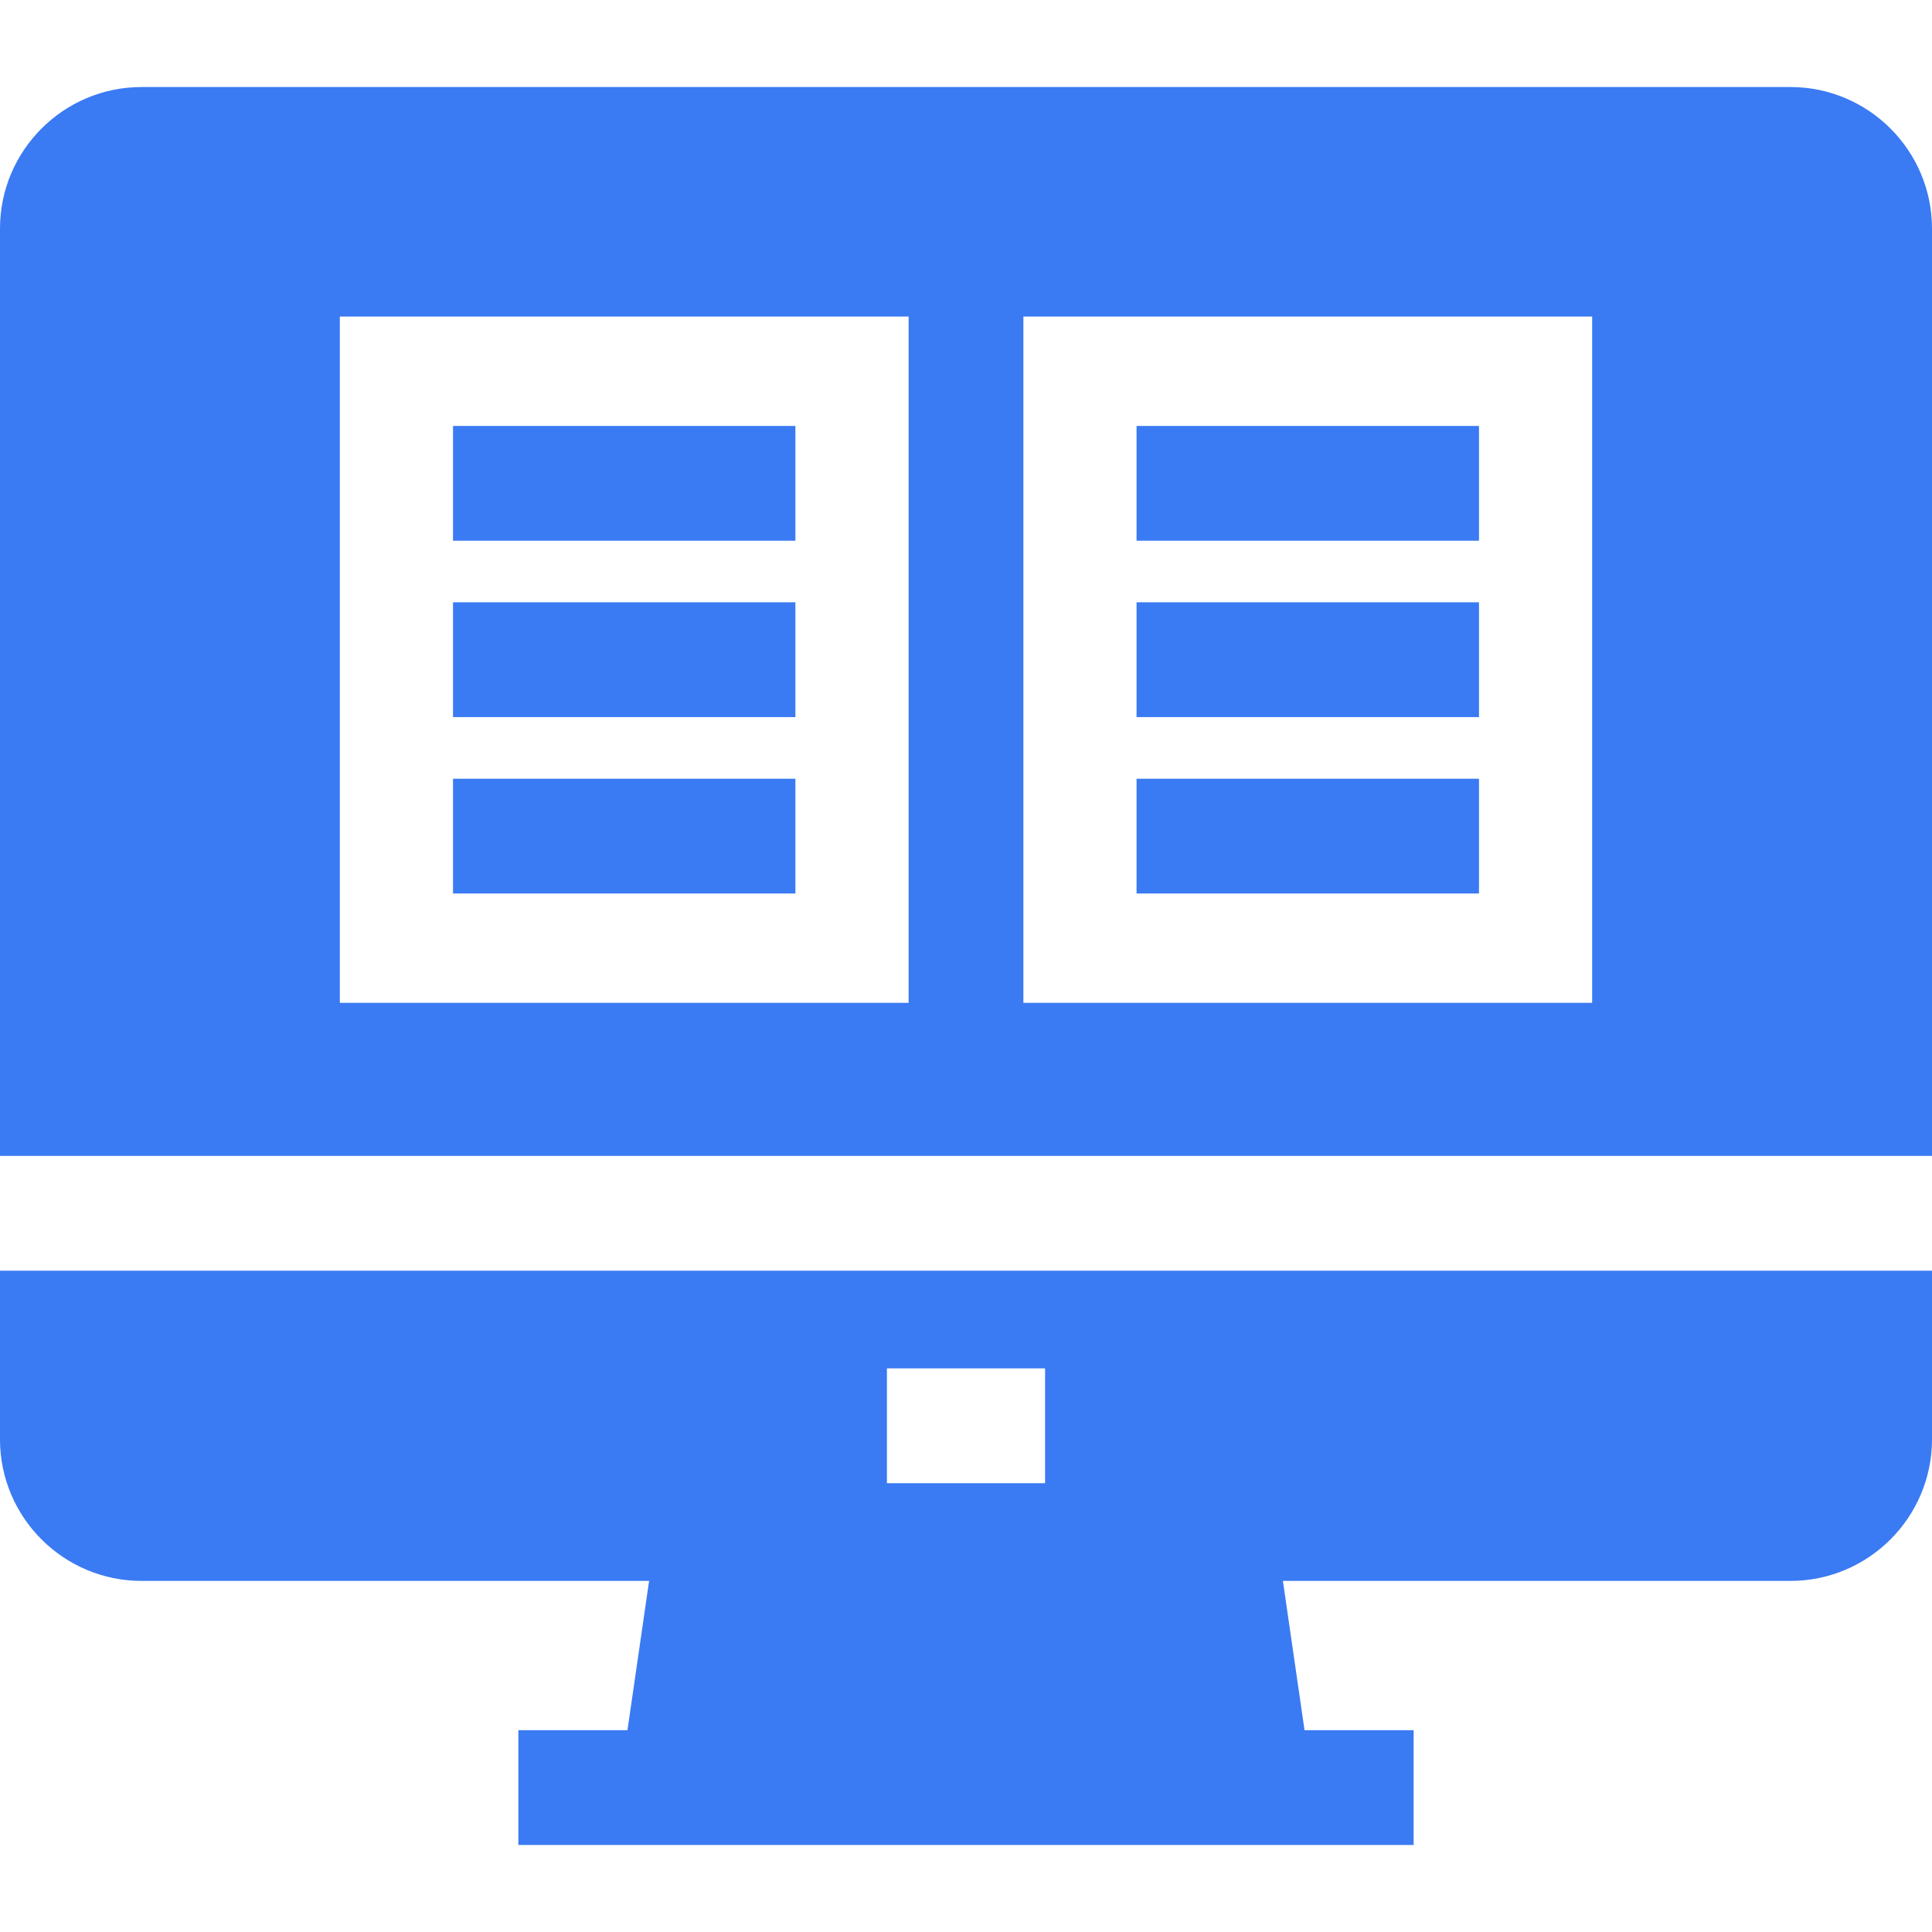 <svg width="40" height="40" viewBox="0 0 40 40" fill="none" xmlns="http://www.w3.org/2000/svg">
<path d="M0 26.308V29.8C0 31.416 1.315 32.731 2.931 32.731H13.439L12.991 35.822H10.732V38.198H12.647H27.353H29.268V35.822H27.009L26.561 32.731H37.069C38.685 32.731 40 31.416 40 29.8V26.308H0ZM21.637 30.708H18.363V28.331H21.637V30.708Z" fill="#3A7AF3"/>
<path d="M37.069 1.802H2.931C1.315 1.802 0 3.117 0 4.733V23.932H40V4.733C40 3.117 38.685 1.802 37.069 1.802ZM18.812 20.763H18.812H7.036V6.554H18.812V20.763ZM32.964 20.763H21.188V6.554H32.964V20.763Z" fill="#3A7AF3"/>
<path d="M16.468 8.819H9.379V11.195H16.468V8.819Z" fill="#3A7AF3"/>
<path d="M16.468 12.47H9.379V14.847H16.468V12.47Z" fill="#3A7AF3"/>
<path d="M16.468 16.123H9.379V18.499H16.468V16.123Z" fill="#3A7AF3"/>
<path d="M30.621 8.819H23.531V11.195H30.621V8.819Z" fill="#3A7AF3"/>
<path d="M30.621 12.47H23.531V14.847H30.621V12.47Z" fill="#3A7AF3"/>
<path d="M30.621 16.123H23.531V18.499H30.621V16.123Z" fill="#3A7AF3"/>
</svg>
